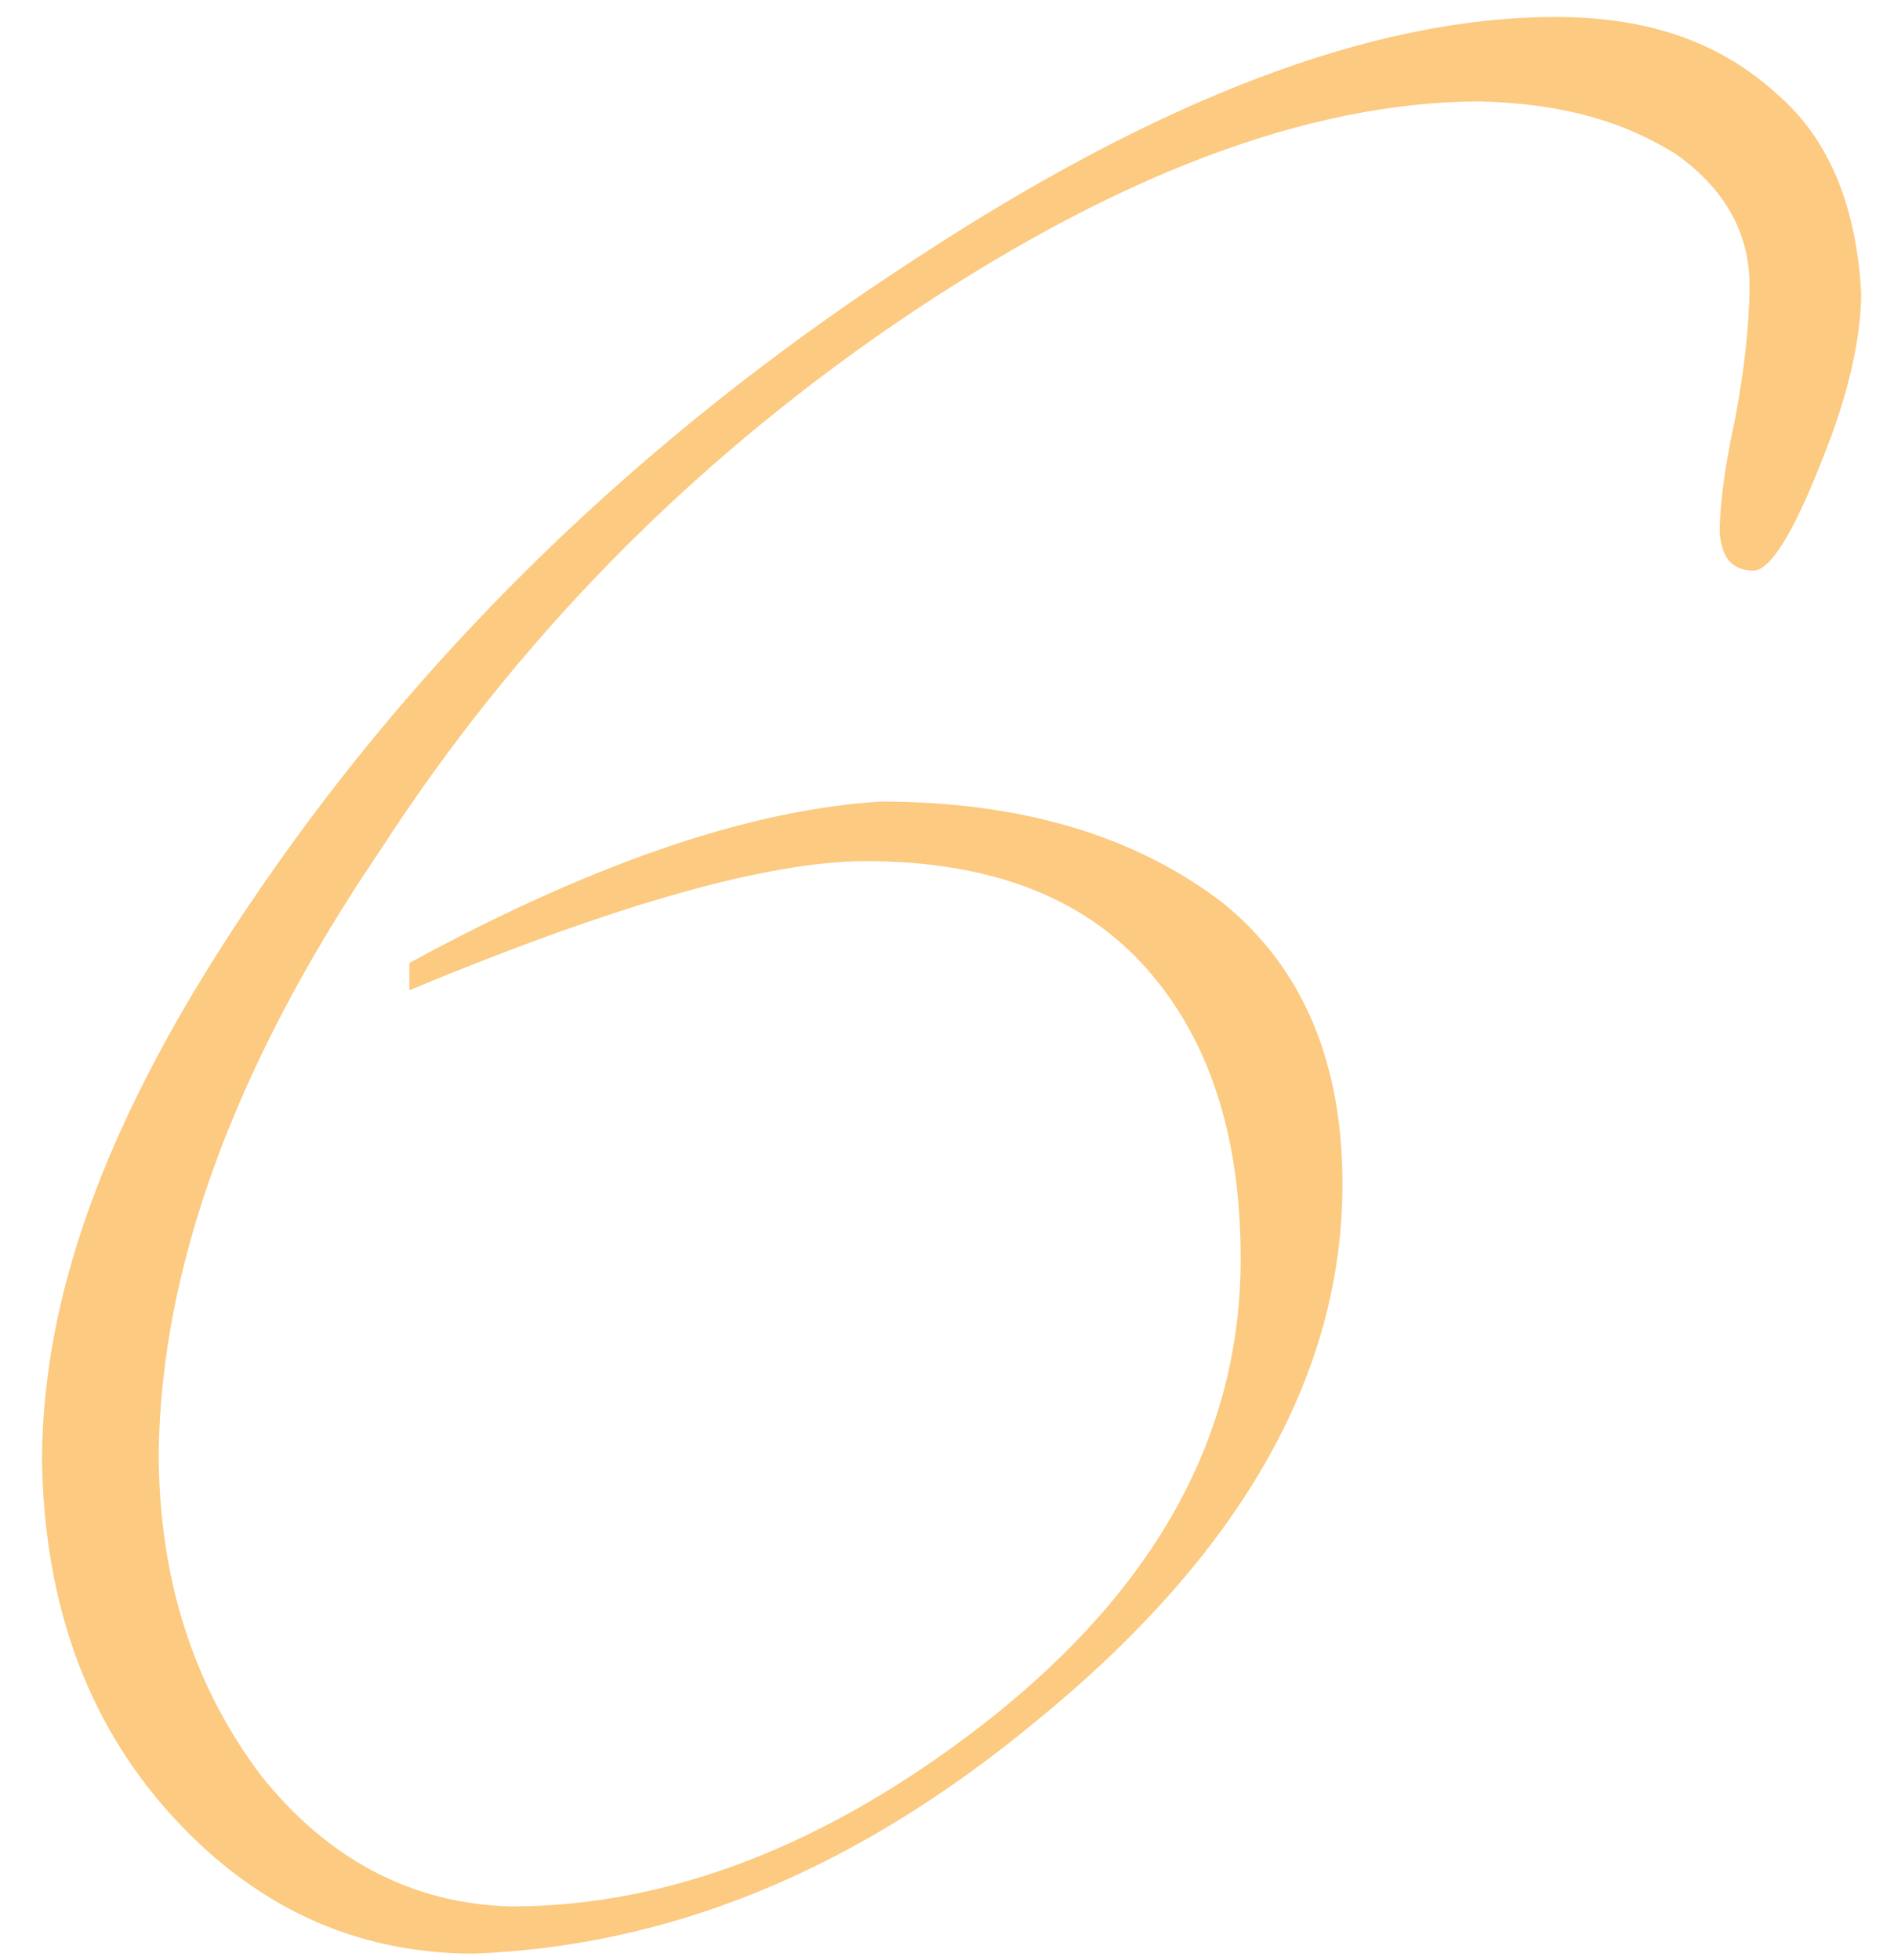 <?xml version="1.0" encoding="UTF-8"?> <svg xmlns="http://www.w3.org/2000/svg" width="29" height="30" viewBox="0 0 29 30" fill="none"> <path d="M28.497 4.478C28.497 5.162 28.308 6.036 27.89 7.062C27.471 8.126 27.13 8.696 26.863 8.734C26.521 8.734 26.369 8.544 26.331 8.164C26.331 7.86 26.369 7.328 26.559 6.454C26.712 5.656 26.788 4.934 26.788 4.364C26.788 3.566 26.407 2.882 25.648 2.35C24.849 1.856 23.938 1.59 22.683 1.552C20.023 1.552 17.021 2.692 13.678 4.972C10.524 7.138 7.902 9.798 5.812 13.028C3.57 16.334 2.468 19.412 2.43 22.224C2.43 24.162 2.962 25.796 3.988 27.164C5.014 28.456 6.306 29.14 7.826 29.178C10.258 29.178 12.69 28.228 15.084 26.366C17.706 24.314 18.997 21.958 18.997 19.26C18.997 17.36 18.503 15.84 17.477 14.738C16.527 13.712 15.121 13.18 13.259 13.18C11.777 13.18 9.46 13.826 6.268 15.156V14.738C9.27 13.104 11.626 12.382 13.488 12.268C15.653 12.268 17.401 12.8 18.732 13.826C19.948 14.814 20.555 16.258 20.555 18.12C20.555 21.046 18.997 23.782 15.882 26.328C12.993 28.722 10.143 29.786 7.256 29.9C5.432 29.9 3.874 29.178 2.582 27.734C1.328 26.328 0.682 24.542 0.644 22.376C0.644 19.374 2.012 16.22 4.748 12.534C7.218 9.228 10.296 6.378 13.982 3.984C17.744 1.514 21.012 0.26 23.823 0.26C25.23 0.26 26.331 0.64 27.206 1.438C28.003 2.122 28.422 3.148 28.497 4.478Z" fill="#FCCA80"></path> </svg> 